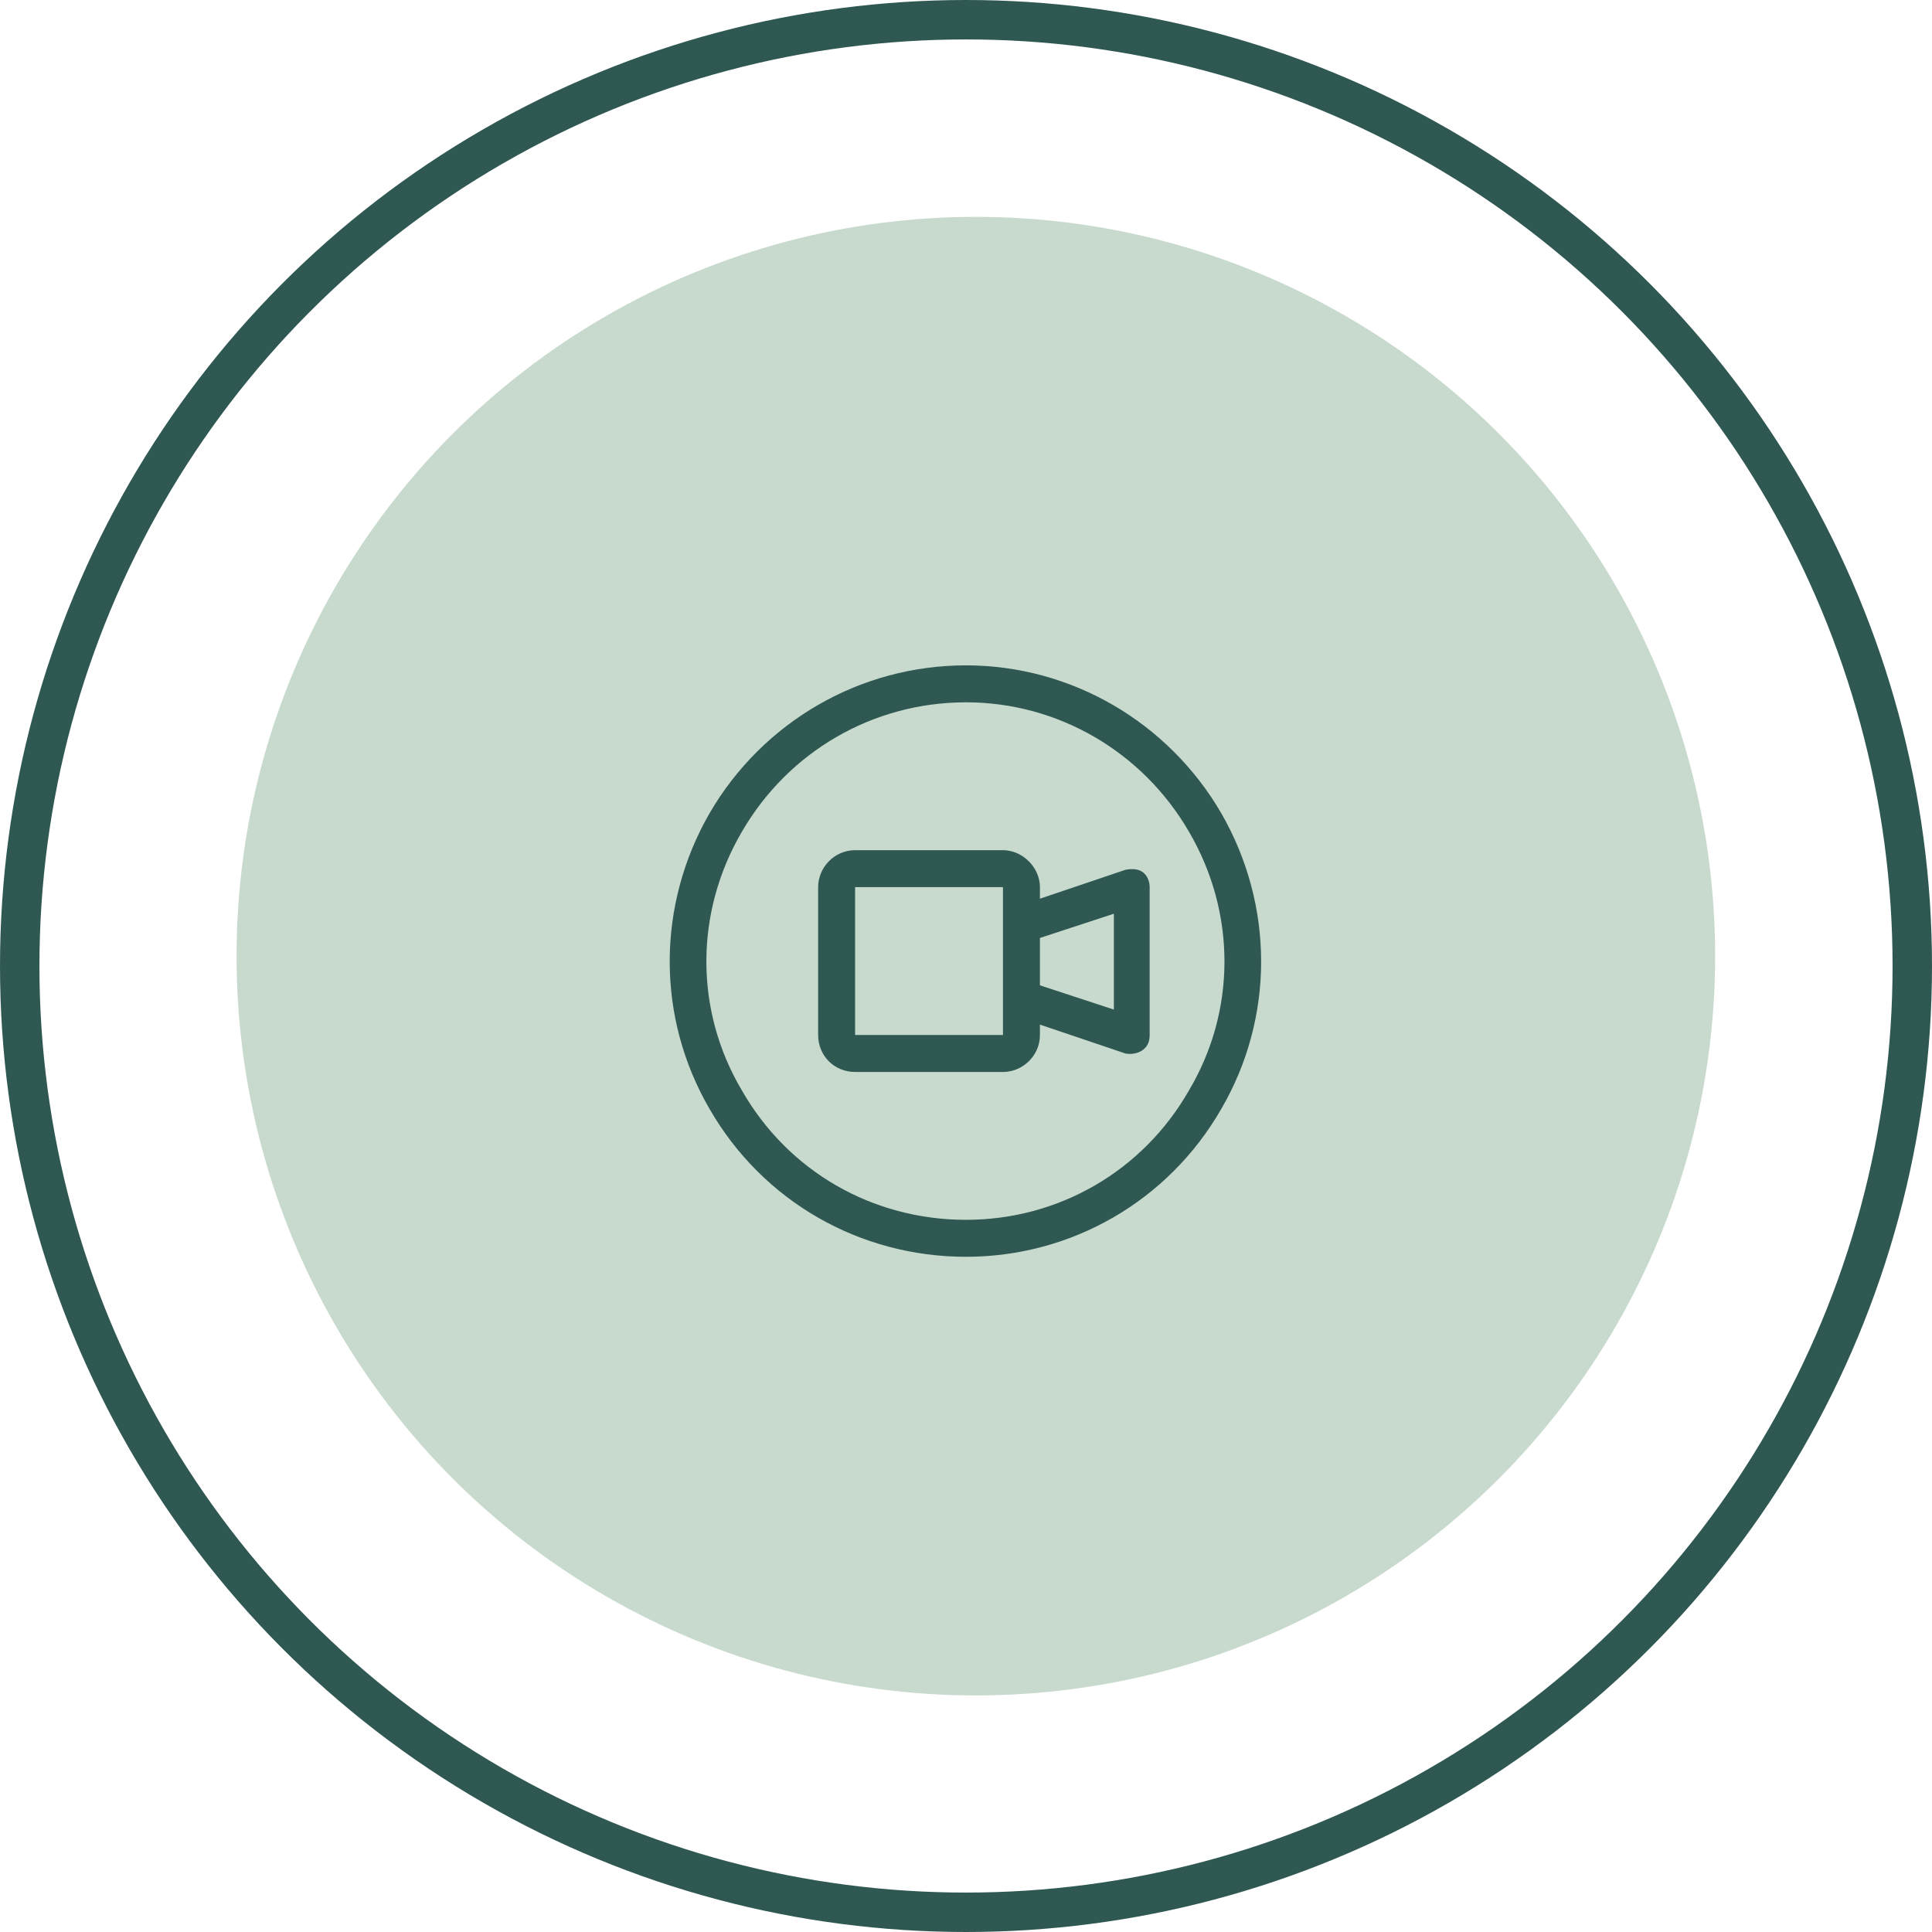 <svg xmlns="http://www.w3.org/2000/svg" width="98" height="98" viewBox="0 0 98 98" fill="none"><circle cx="49.5" cy="48.5" r="37.5" fill="#C8DACD"></circle><circle cx="49" cy="49" r="48" stroke="#2F5853" stroke-width="2"></circle><path d="M49 35.625C44.254 35.625 39.977 38.145 37.633 42.188C35.23 46.289 35.23 51.27 37.633 55.312C39.977 59.414 44.254 61.875 49 61.875C53.688 61.875 57.965 59.414 60.309 55.312C62.711 51.27 62.711 46.289 60.309 42.188C57.965 38.145 53.688 35.625 49 35.625ZM49 63.75C43.609 63.75 38.688 60.938 35.992 56.25C33.297 51.621 33.297 45.938 35.992 41.25C38.688 36.621 43.609 33.75 49 33.75C54.332 33.75 59.254 36.621 61.949 41.25C64.644 45.938 64.644 51.621 61.949 56.25C59.254 60.938 54.332 63.75 49 63.75ZM50.875 45H43.375V52.5H50.875V45ZM52.75 45.586L57.086 44.121C57.379 44.062 57.73 44.062 57.965 44.238C58.199 44.414 58.316 44.707 58.316 45V52.5C58.316 52.852 58.199 53.086 57.965 53.262C57.73 53.438 57.379 53.496 57.086 53.438L52.75 51.973V52.5C52.75 53.555 51.871 54.375 50.875 54.375H43.375C42.32 54.375 41.5 53.555 41.5 52.5V45C41.5 44.004 42.32 43.125 43.375 43.125H50.875C51.871 43.125 52.75 44.004 52.75 45V45.586ZM52.75 47.578V49.98L56.5 51.211V46.348L52.75 47.578Z" fill="#2F5853"></path></svg>